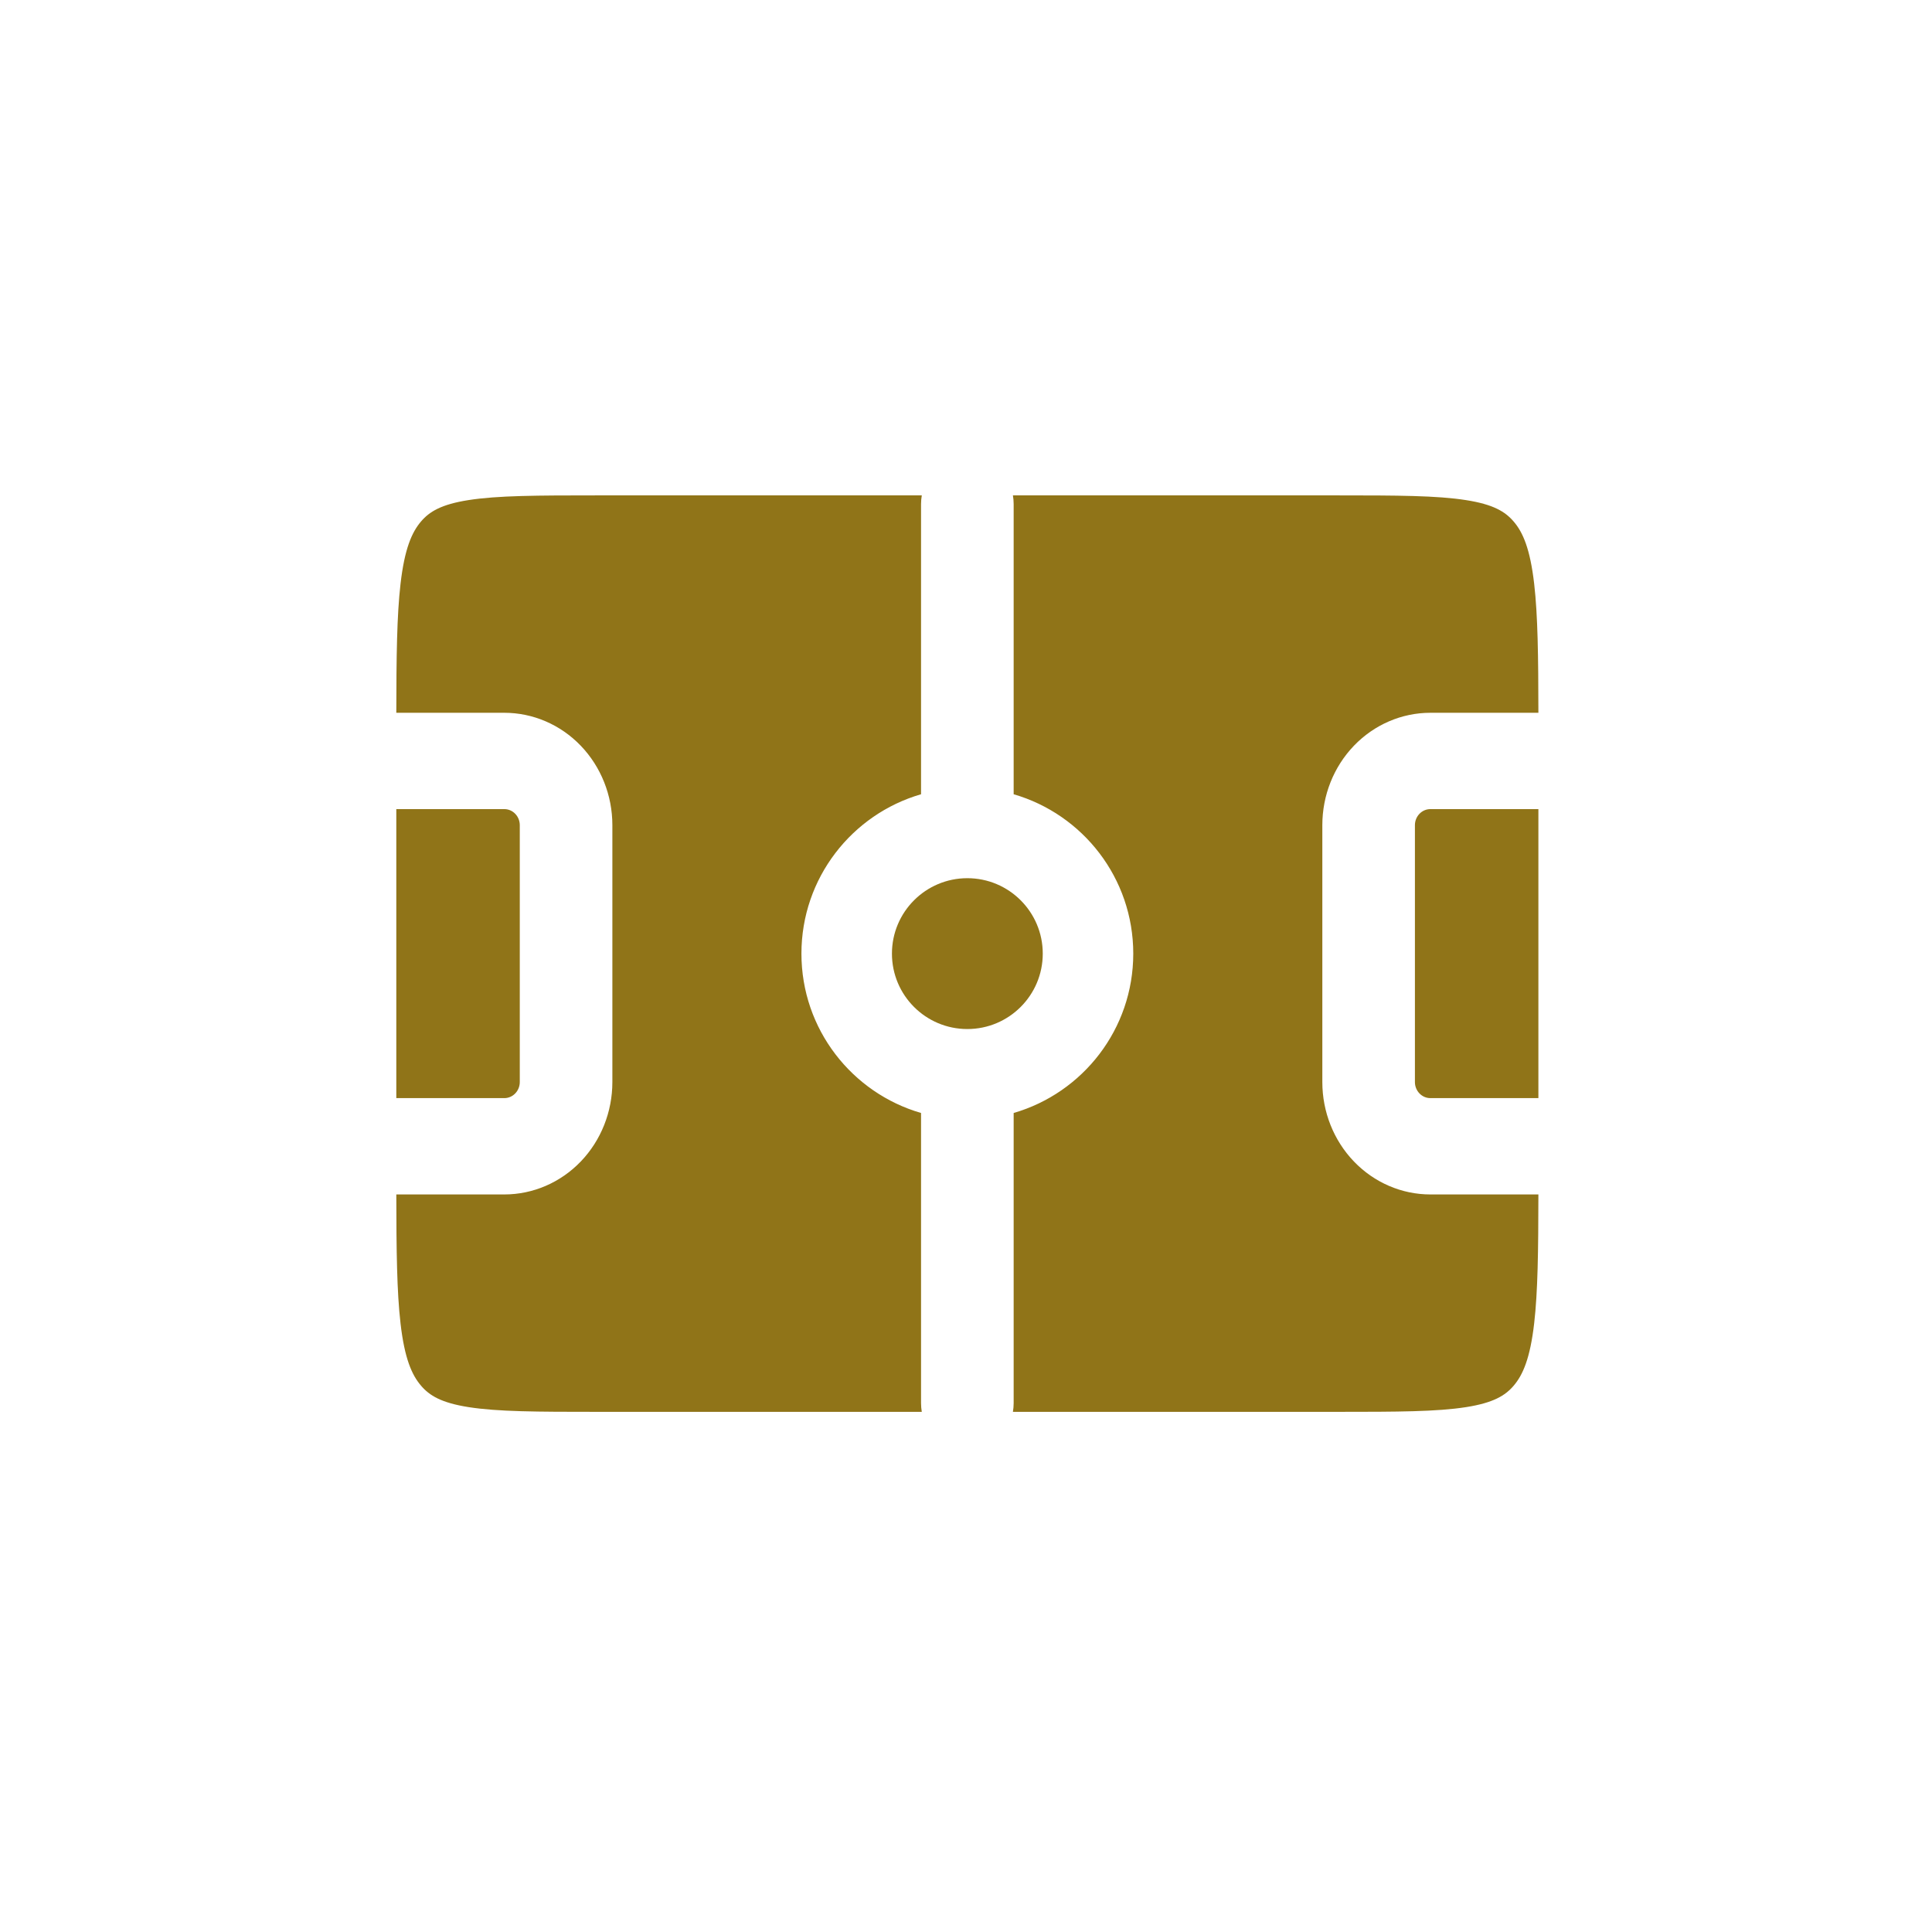 <?xml version="1.0" encoding="UTF-8"?> <svg xmlns="http://www.w3.org/2000/svg" width="78" height="78" viewBox="0 0 78 78" fill="none"><path fill-rule="evenodd" clip-rule="evenodd" d="M37.215 20H24.1C21.689 20 20.097 20.005 18.914 20.19C17.814 20.363 17.338 20.655 16.998 21.053C16.626 21.489 16.333 22.156 16.17 23.574C16.023 24.85 16.003 26.496 16 28.777H20.362C21.518 28.777 22.628 29.255 23.446 30.106C24.264 30.957 24.723 32.111 24.723 33.314V43.686C24.723 44.889 24.264 46.043 23.446 46.894C22.628 47.745 21.518 48.223 20.362 48.223H16C16.003 50.506 16.023 52.152 16.17 53.427C16.333 54.845 16.626 55.51 16.997 55.942L16.998 55.944C17.339 56.343 17.815 56.635 18.915 56.809C20.097 56.995 21.69 57 24.1 57H37.215C37.196 56.886 37.185 56.77 37.185 56.65V44.934C34.395 44.125 32.356 41.551 32.356 38.5C32.356 35.449 34.395 32.875 37.185 32.066V20.35C37.185 20.23 37.196 20.113 37.215 20ZM40.924 32.066C43.714 32.875 45.753 35.45 45.753 38.5C45.753 41.551 43.714 44.125 40.924 44.934V56.65C40.924 56.77 40.913 56.886 40.894 57H54.009C56.419 57 58.012 56.995 59.194 56.809C60.294 56.635 60.77 56.343 61.111 55.944C61.483 55.509 61.776 54.841 61.939 53.423C62.086 52.148 62.106 50.503 62.109 48.223H57.747C56.591 48.223 55.481 47.745 54.663 46.894C53.845 46.043 53.386 44.889 53.386 43.686V33.314C53.386 32.111 53.845 30.957 54.663 30.106C55.481 29.255 56.591 28.777 57.747 28.777H62.109C62.106 26.494 62.086 24.848 61.939 23.573C61.776 22.155 61.483 21.49 61.113 21.058L61.111 21.056C60.77 20.657 60.294 20.365 59.194 20.192C58.012 20.005 56.419 20 54.009 20H40.894C40.913 20.113 40.924 20.23 40.924 20.35V32.066ZM62.109 32.666H57.747C57.582 32.666 57.424 32.734 57.307 32.856C57.19 32.977 57.124 33.142 57.124 33.314V43.686C57.124 43.858 57.19 44.023 57.307 44.144C57.424 44.266 57.582 44.334 57.747 44.334H62.109V32.666ZM16 44.334H20.362C20.527 44.334 20.685 44.266 20.802 44.144C20.919 44.023 20.985 43.858 20.985 43.686V33.314C20.985 33.142 20.919 32.977 20.802 32.856C20.685 32.734 20.527 32.666 20.362 32.666H16V44.334ZM39.054 35.455C37.373 35.455 36.01 36.819 36.01 38.5C36.01 40.182 37.373 41.545 39.054 41.545C40.736 41.545 42.099 40.182 42.099 38.5C42.099 36.819 40.736 35.455 39.054 35.455Z" fill="#907418"></path></svg> 